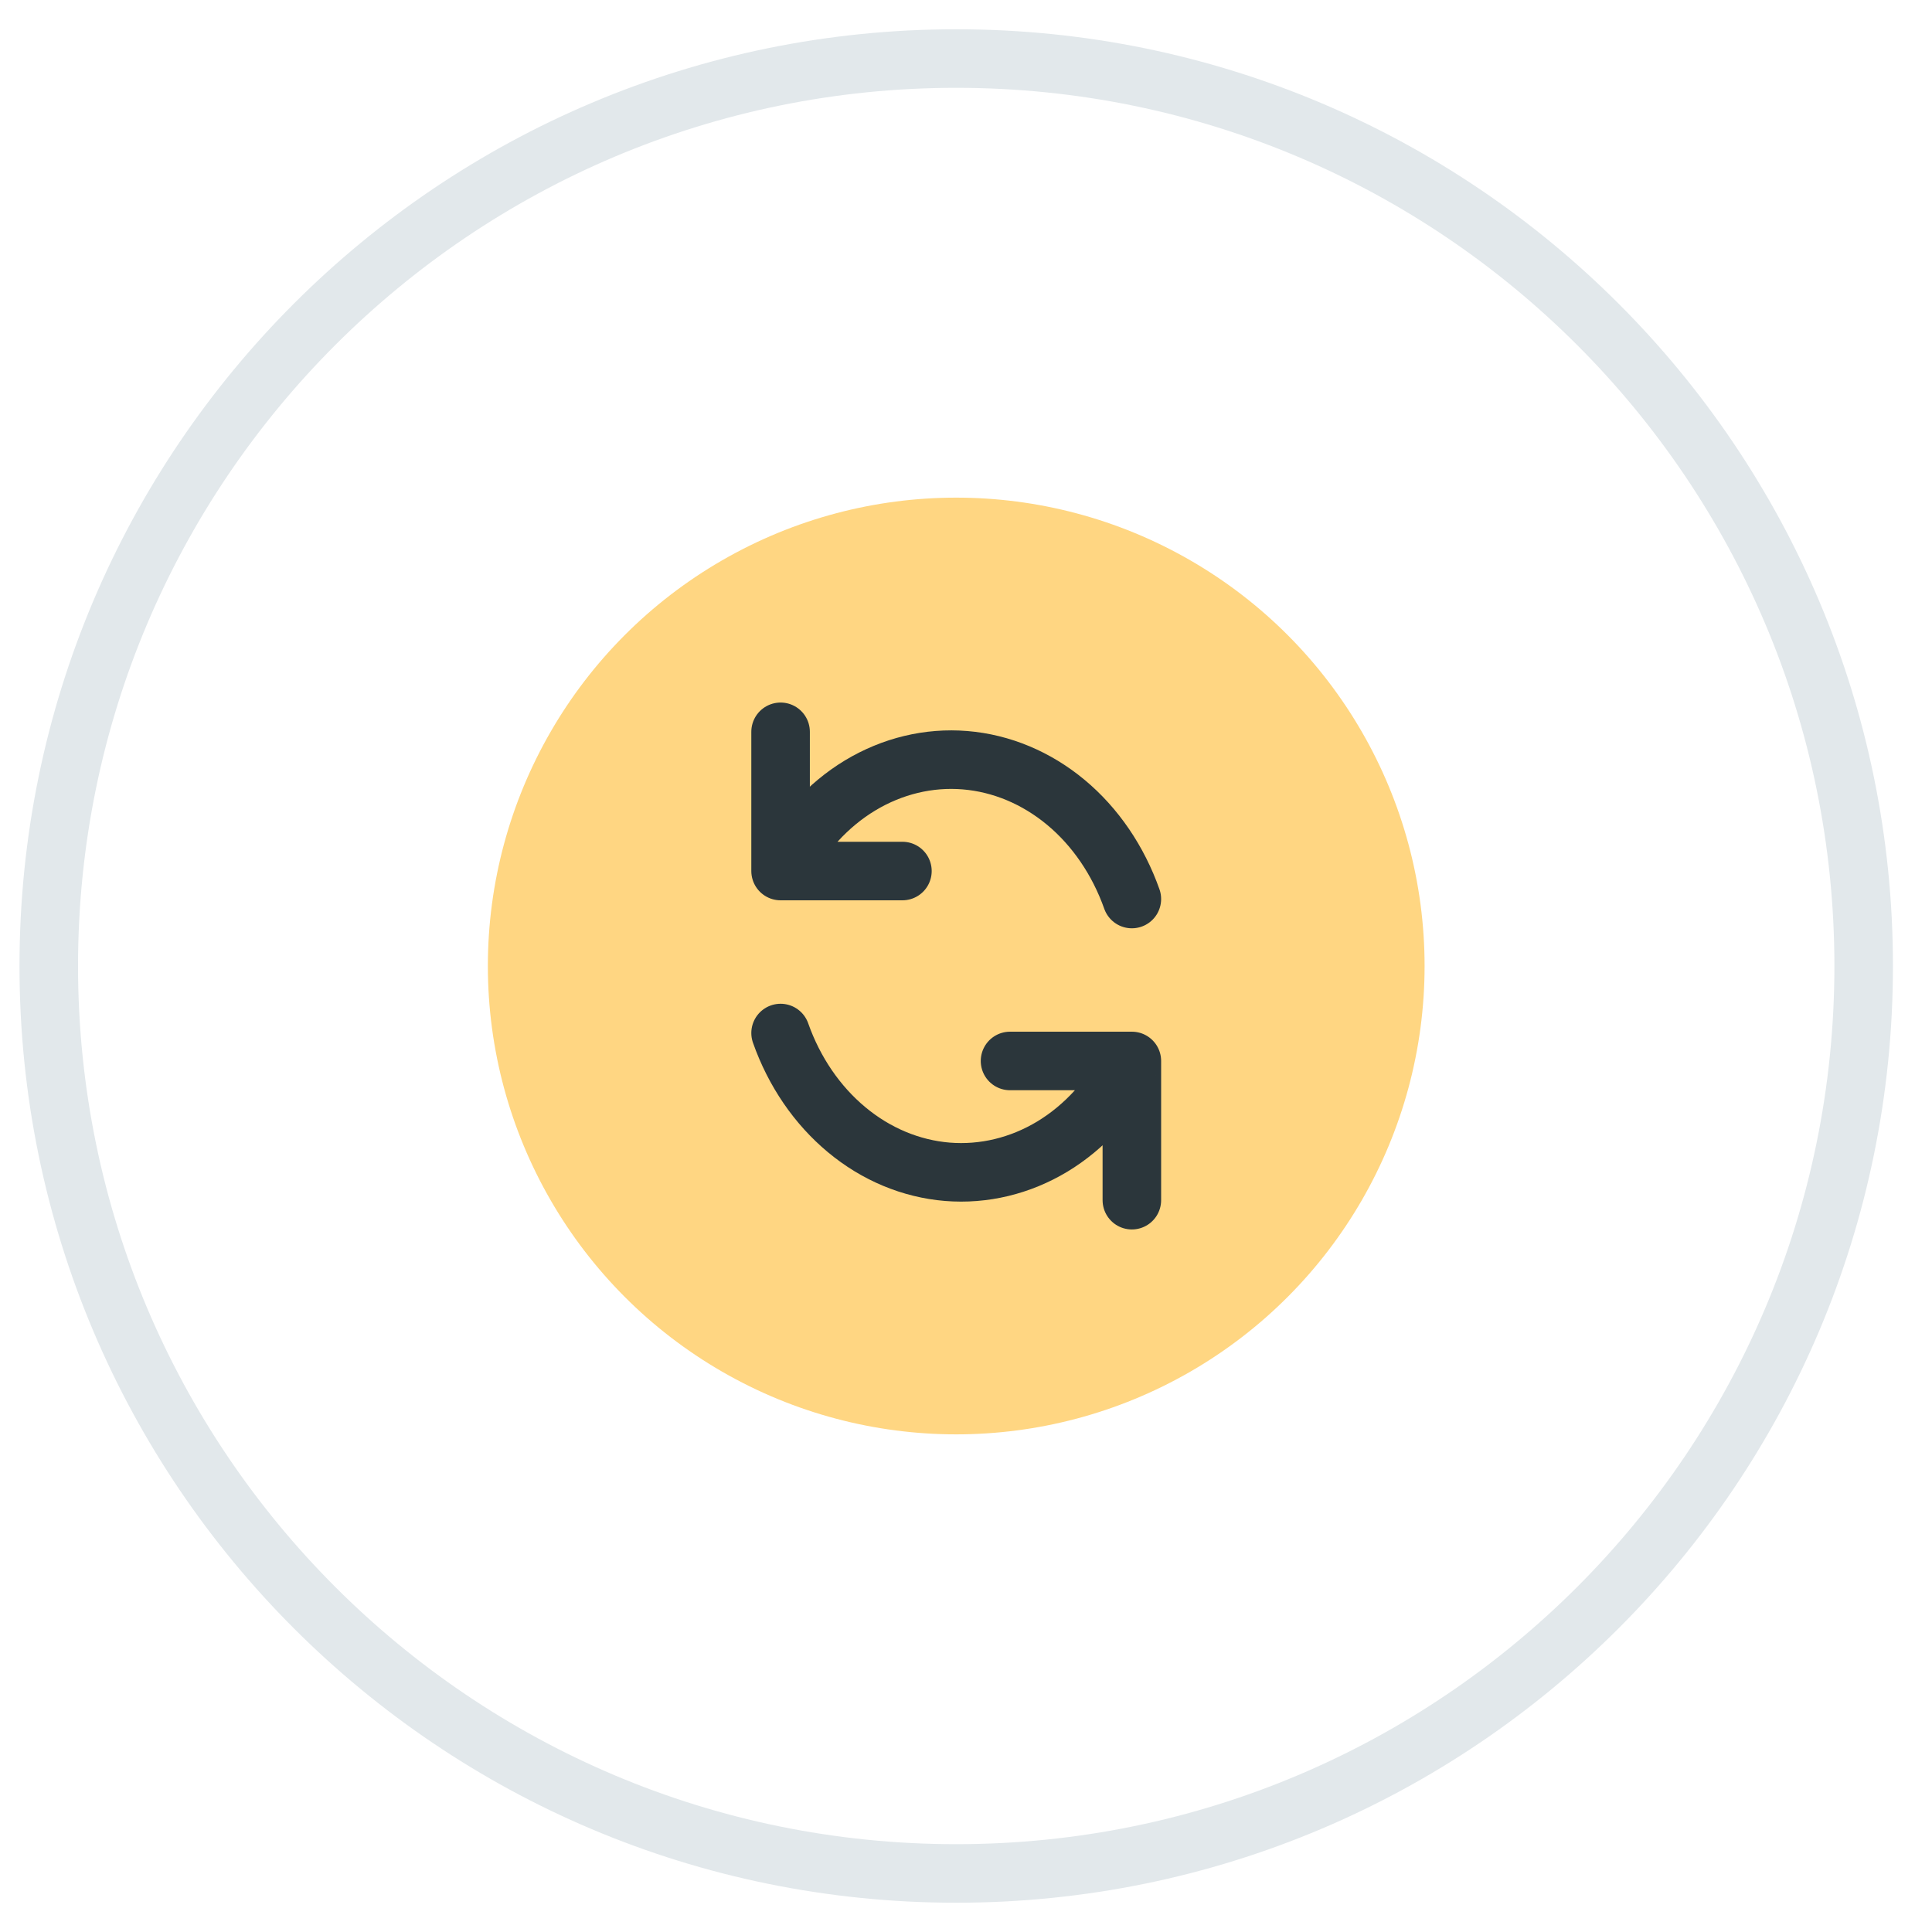 <svg width="33" height="33" viewBox="0 0 33 33" fill="none" xmlns="http://www.w3.org/2000/svg">
<path d="M31.833 16.5C31.833 25.06 24.893 32 16.333 32C7.773 32 0.833 25.06 0.833 16.5C0.833 7.94 7.773 1 16.333 1C24.893 1 31.833 7.94 31.833 16.5Z" stroke="#E2E8EB"/>
<circle cx="16.333" cy="16.5" r="8" fill="#FFD682"/>
<path d="M17.252 18.122H19.333V20.5M15.414 14.878H13.333V12.5M19.333 15.356C19.099 14.696 18.709 14.123 18.205 13.704C17.702 13.286 17.105 13.036 16.484 12.985C15.863 12.934 15.242 13.084 14.691 13.416C14.14 13.749 13.682 14.252 13.369 14.867M13.333 17.645C13.566 18.305 13.957 18.877 14.461 19.296C14.964 19.715 15.561 19.964 16.182 20.015C16.803 20.065 17.424 19.916 17.975 19.584C18.526 19.251 18.983 18.748 19.297 18.133" stroke="#2B363B" stroke-linecap="round" stroke-linejoin="round"/>
</svg>

